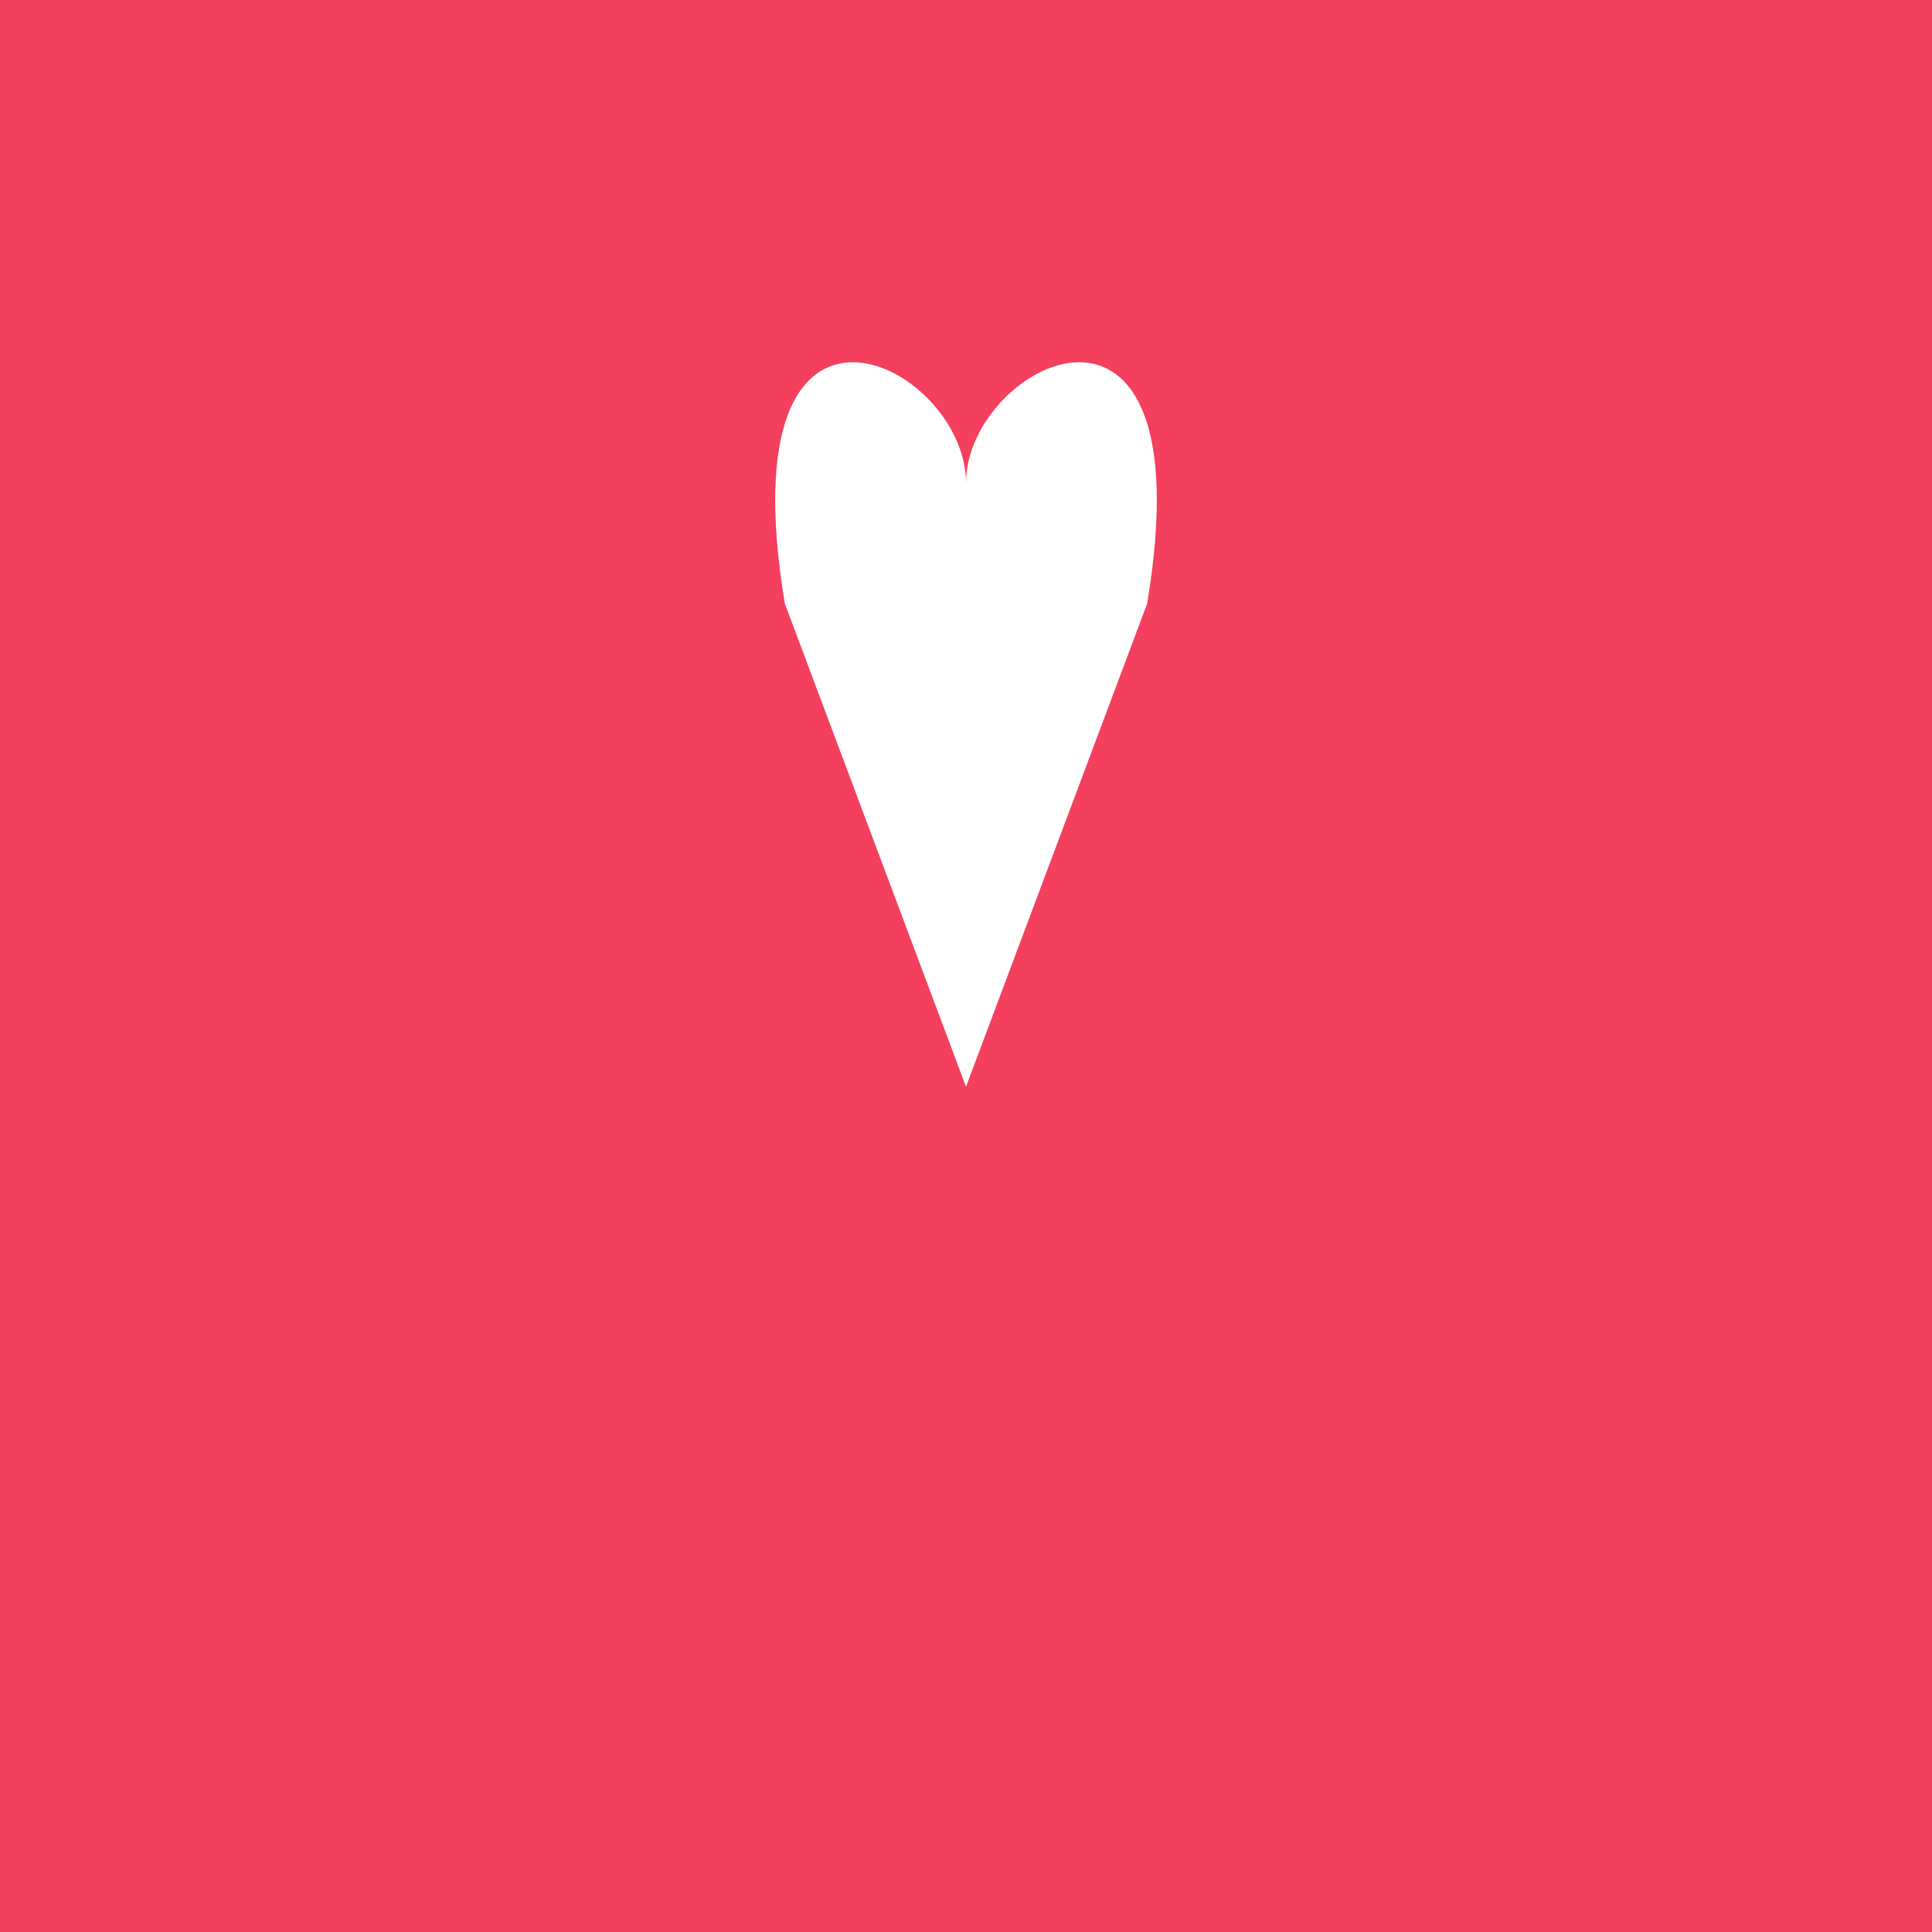 <svg width="32" height="32" xmlns="http://www.w3.org/2000/svg">
  <rect width="32" height="32" fill="#f43f5e"/>
  <path d="M16 8 C16 6, 12 4, 13 10 C13 10, 16 18, 16 18 C16 18, 19 10, 19 10 C20 4, 16 6, 16 8 Z" 
        fill="white"/>
</svg>

